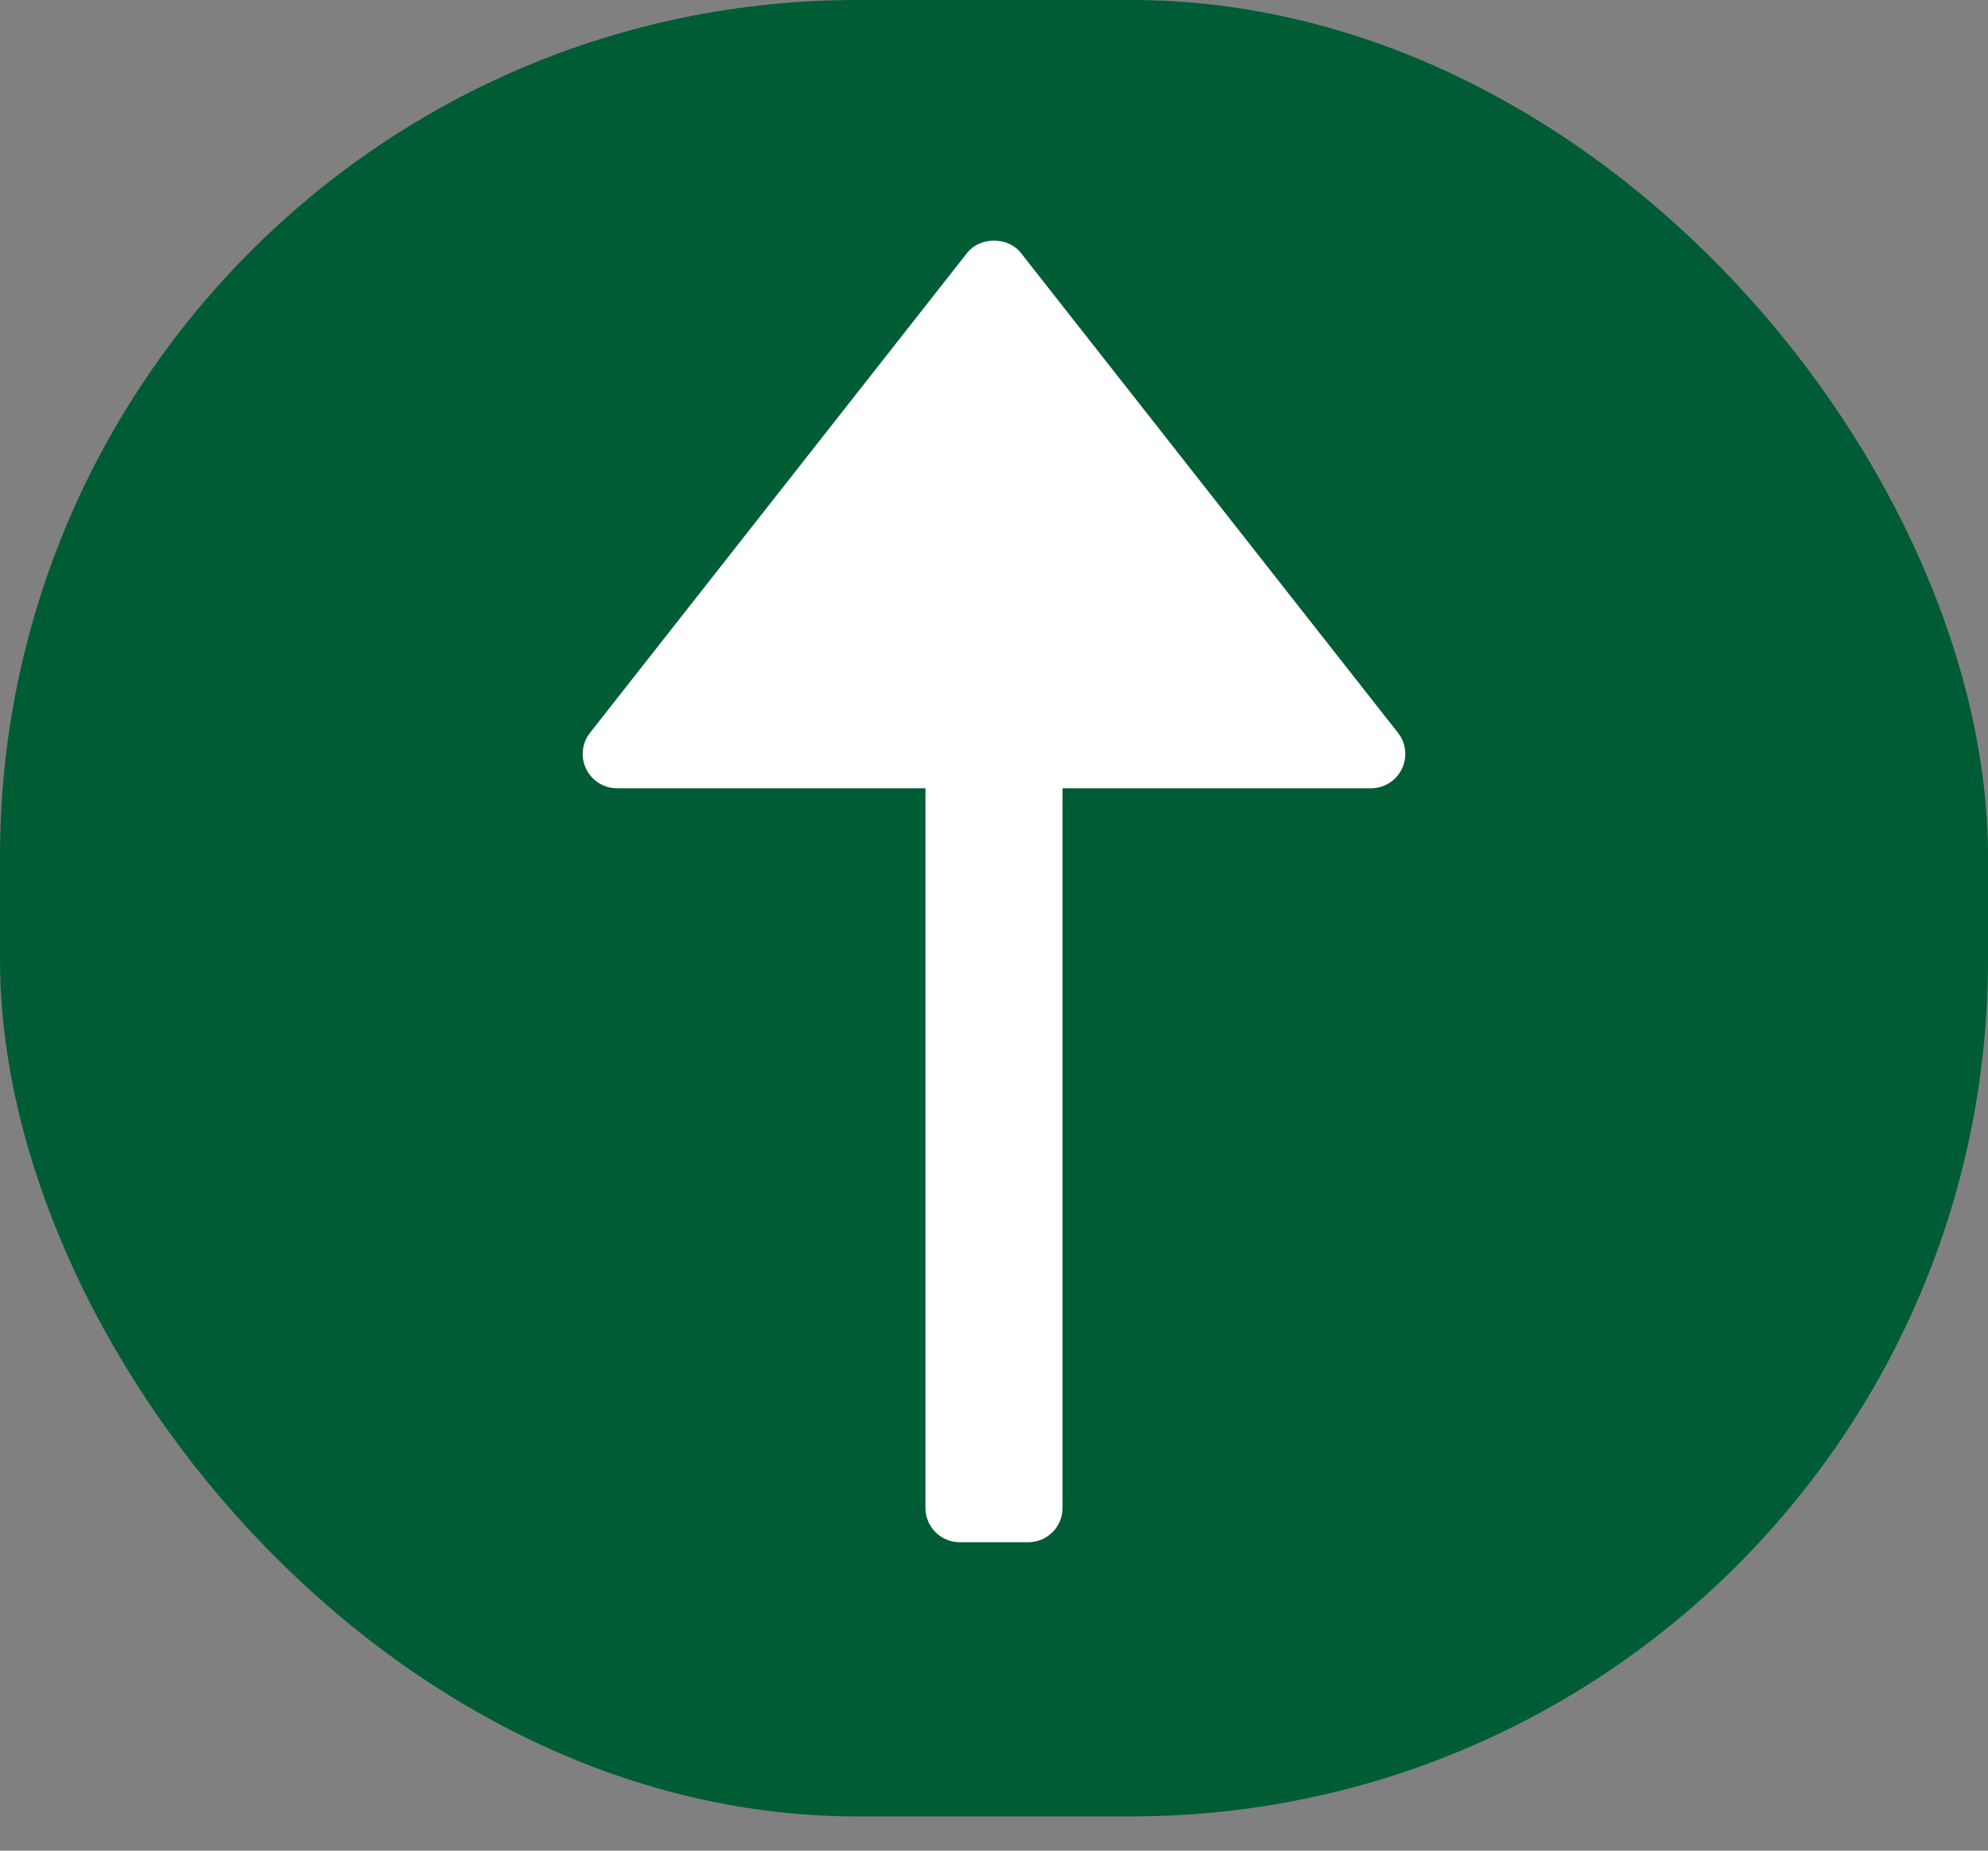 <svg width="58" height="54" viewBox="0 0 58 54" fill="none" xmlns="http://www.w3.org/2000/svg">
<rect x="0" y="0" width="58" height="54" fill="#808080" stroke="none"/>
<rect width="58" height="53" rx="25" fill="#005C34"/>
<path d="M29.786 7.382C29.407 6.9 28.593 6.9 28.214 7.382L17.214 21.382C16.977 21.683 16.933 22.092 17.101 22.437C17.269 22.782 17.617 23 18 23H27V44C27 44.552 27.448 45 28 45H30C30.552 45 31 44.552 31 44V23H40C40.383 23 40.732 22.781 40.899 22.437C41.066 22.093 41.023 21.683 40.786 21.382L29.786 7.382Z" fill="white"/>
</svg>
